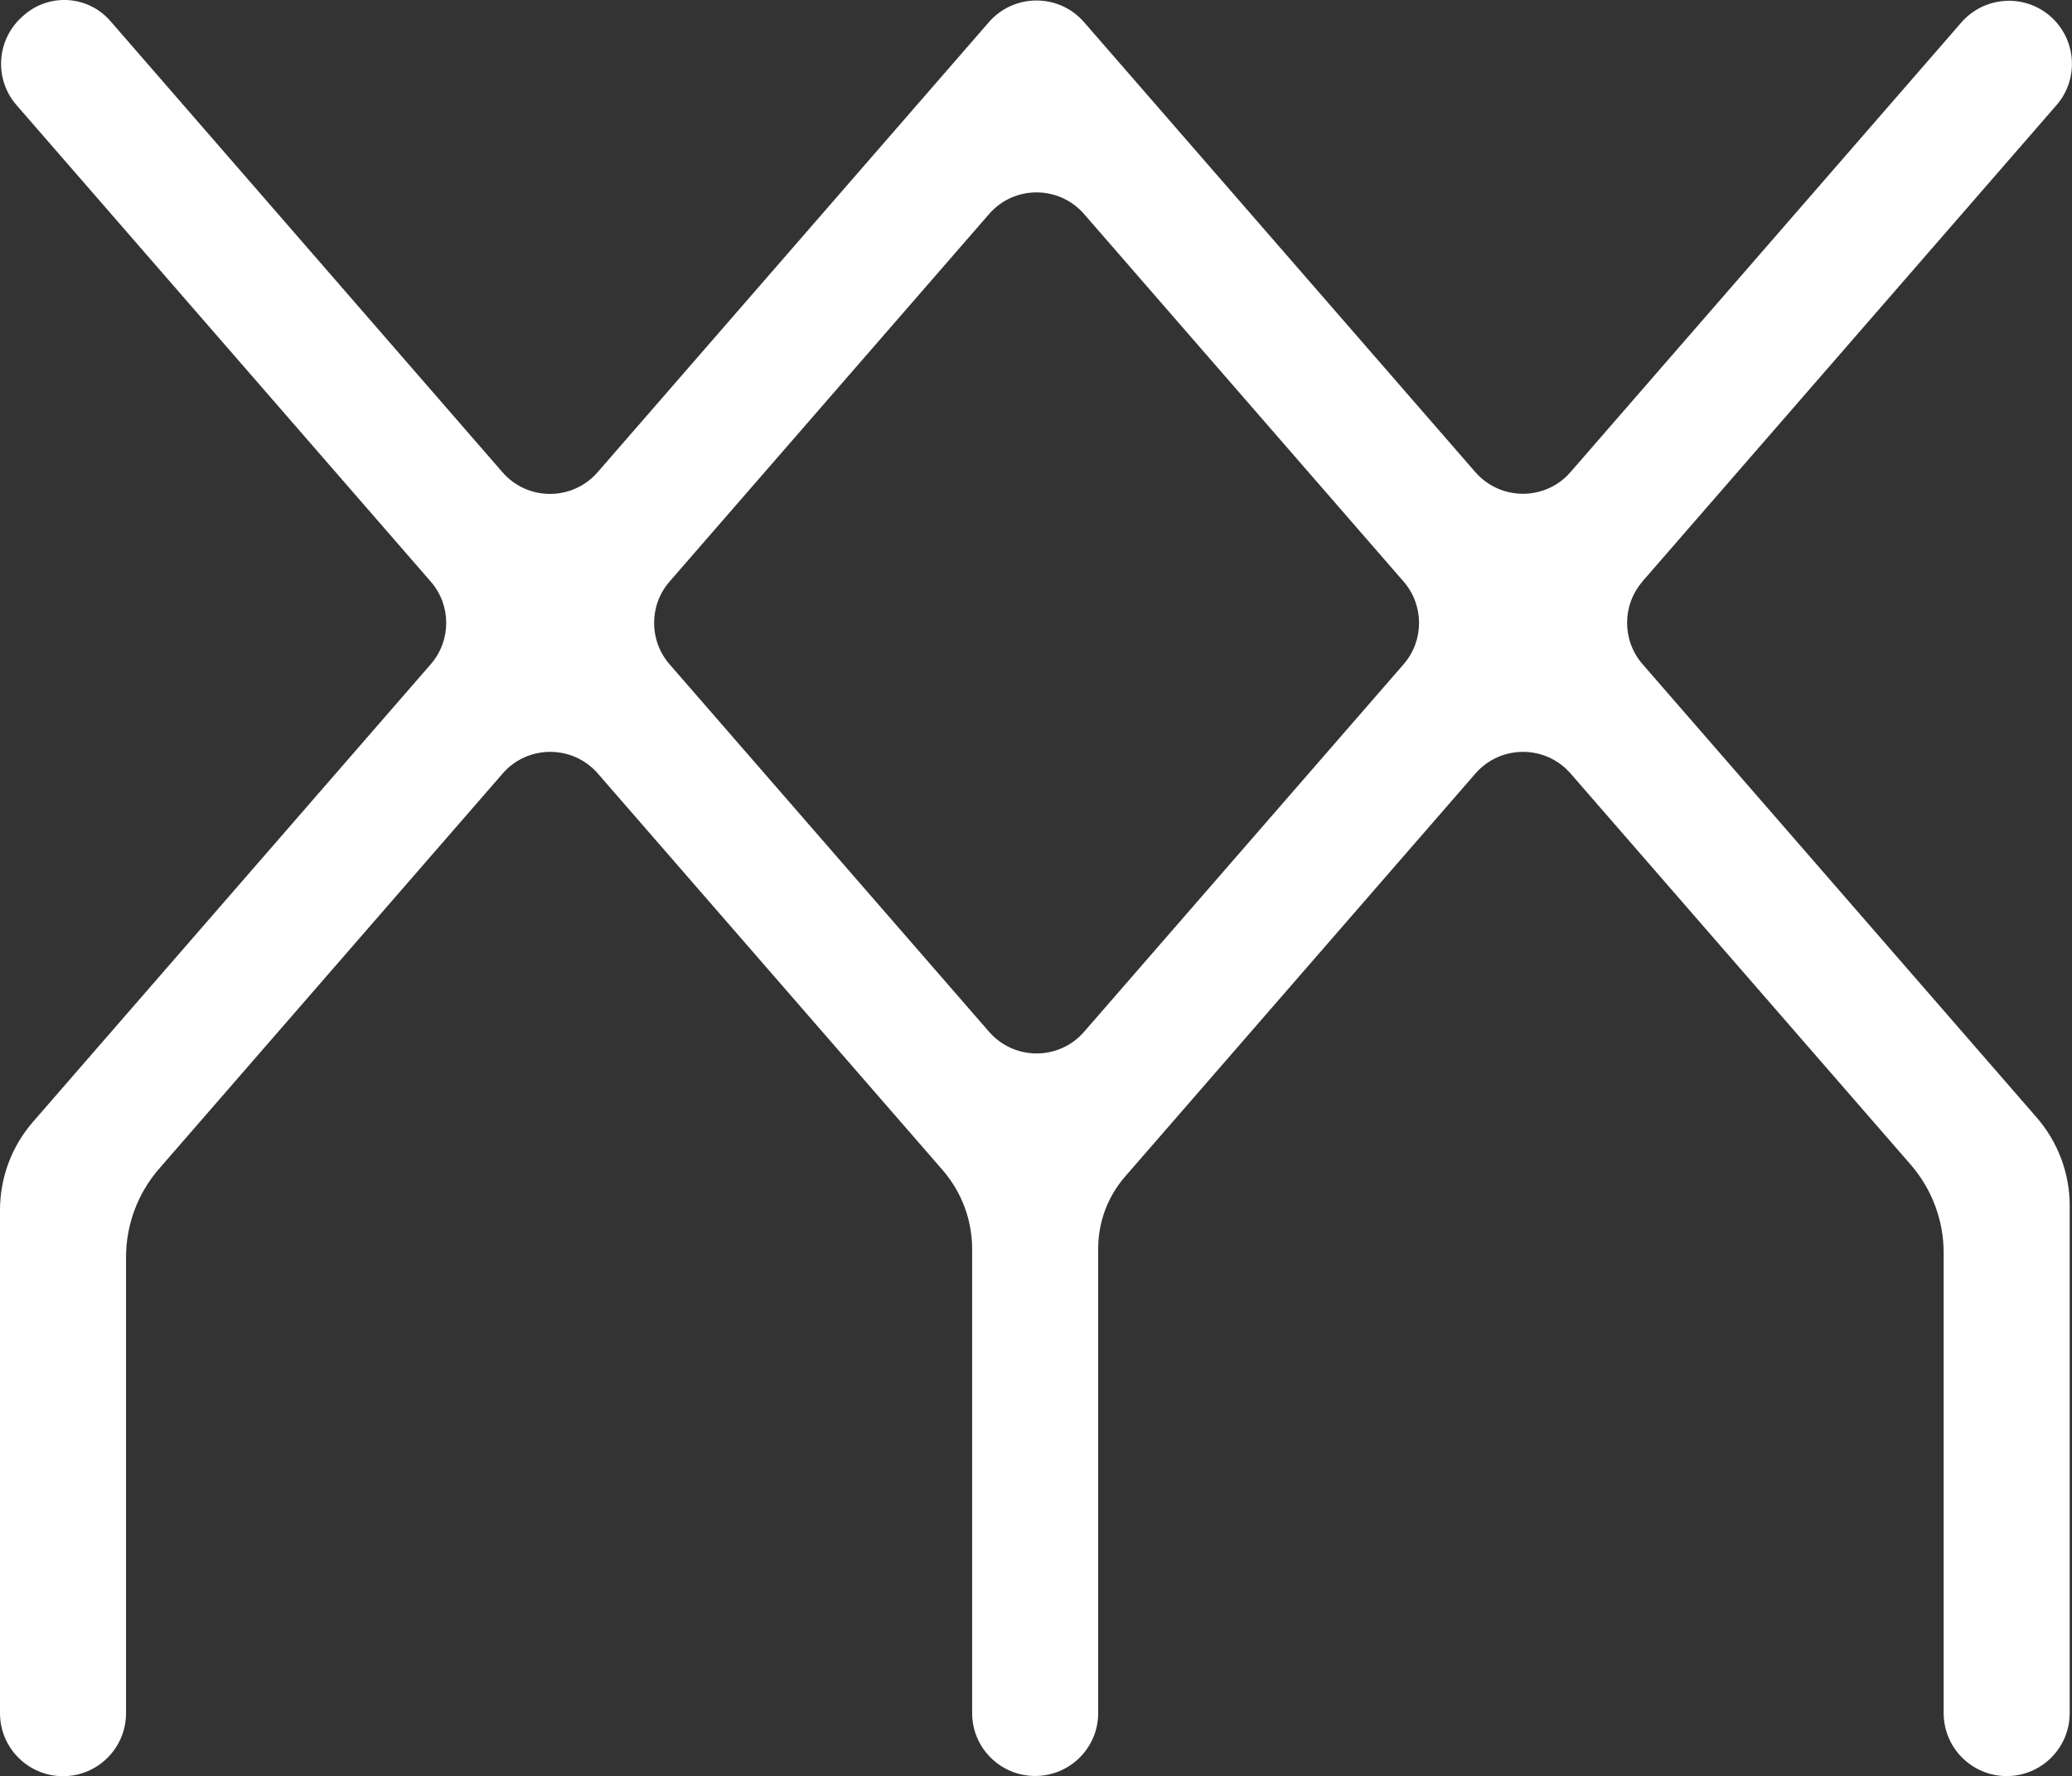 <?xml version="1.0" encoding="UTF-8"?>
<svg xmlns="http://www.w3.org/2000/svg" version="1.1" xmlns:xlink="http://www.w3.org/1999/xlink" viewBox="0 0 197.6 169.4">
  <rect x="0" y="0" width="197.6" height="169.4" fill="#333333" stroke="none"/>
  <defs>
    <style>
      .cls-1 {
        fill: #fff;
      }

      .cls-2 {
        fill: none;
      }

      .cls-3 {
        clip-path: url(#clippath);
      }
    </style>
    <clipPath id="clippath">
      <rect class="cls-2" width="197.6" height="169.4"/>
    </clipPath>
  </defs>
  <!-- Generator: Adobe Illustrator 28.7.1, SVG Export Plug-In . SVG Version: 1.2.0 Build 142)  -->
  <g>
    <g id="Layer_1">
      <g class="cls-3">
        <path class="cls-1" d="M156.62,55.47l39.5-45.44c2.18-2.5,1.91-6.3-.59-8.48h0c-2.5-2.18-6.3-1.91-8.48.59l-37.28,42.89c-2.39,2.75-6.67,2.75-9.07,0L103.38,2.11c-2.39-2.75-6.67-2.75-9.07,0l-37.32,42.93c-2.4,2.75-6.67,2.76-9.07,0L10.52,2C8.41-.43,4.73-.68,2.3,1.43l-.11.1C-.34,3.72-.6,7.52,1.57,10.02c9.01,10.37,31.01,35.68,39.51,45.45,1.97,2.26,1.96,5.62,0,7.88L3.15,106.99C1.12,109.32,0,112.31,0,115.41v47.98c0,3.32,2.69,6.01,6.01,6.01s6.01-2.69,6.01-6.01v-43.49c0-3.1,1.12-6.09,3.15-8.43l32.77-37.7c2.39-2.75,6.67-2.75,9.07,0l32.89,37.83c1.81,2.09,2.81,4.76,2.81,7.52v44.26c0,3.32,2.69,6,6.01,6s6.01-2.69,6.01-6c0-11.19,0-34.95,0-44.31,0-2.52.91-4.95,2.56-6.85l33.42-38.45c2.4-2.75,6.67-2.75,9.07,0l32.44,37.31c2.02,2.33,3.14,5.31,3.14,8.4v43.9c0,3.32,2.69,6.01,6.01,6.01s6.01-2.69,6.01-6.01v-48.39c0-3.09-1.12-6.07-3.14-8.4l-37.6-43.25c-1.96-2.26-1.96-5.62,0-7.88M94.32,98.4l-30.47-35.05c-1.96-2.26-1.96-5.62,0-7.88l30.47-35.05c2.39-2.76,6.67-2.76,9.07,0l30.47,35.05c1.96,2.26,1.96,5.62,0,7.88l-30.47,35.05c-2.39,2.76-6.67,2.76-9.07,0"/>
      </g>
    </g>
  </g>
</svg>